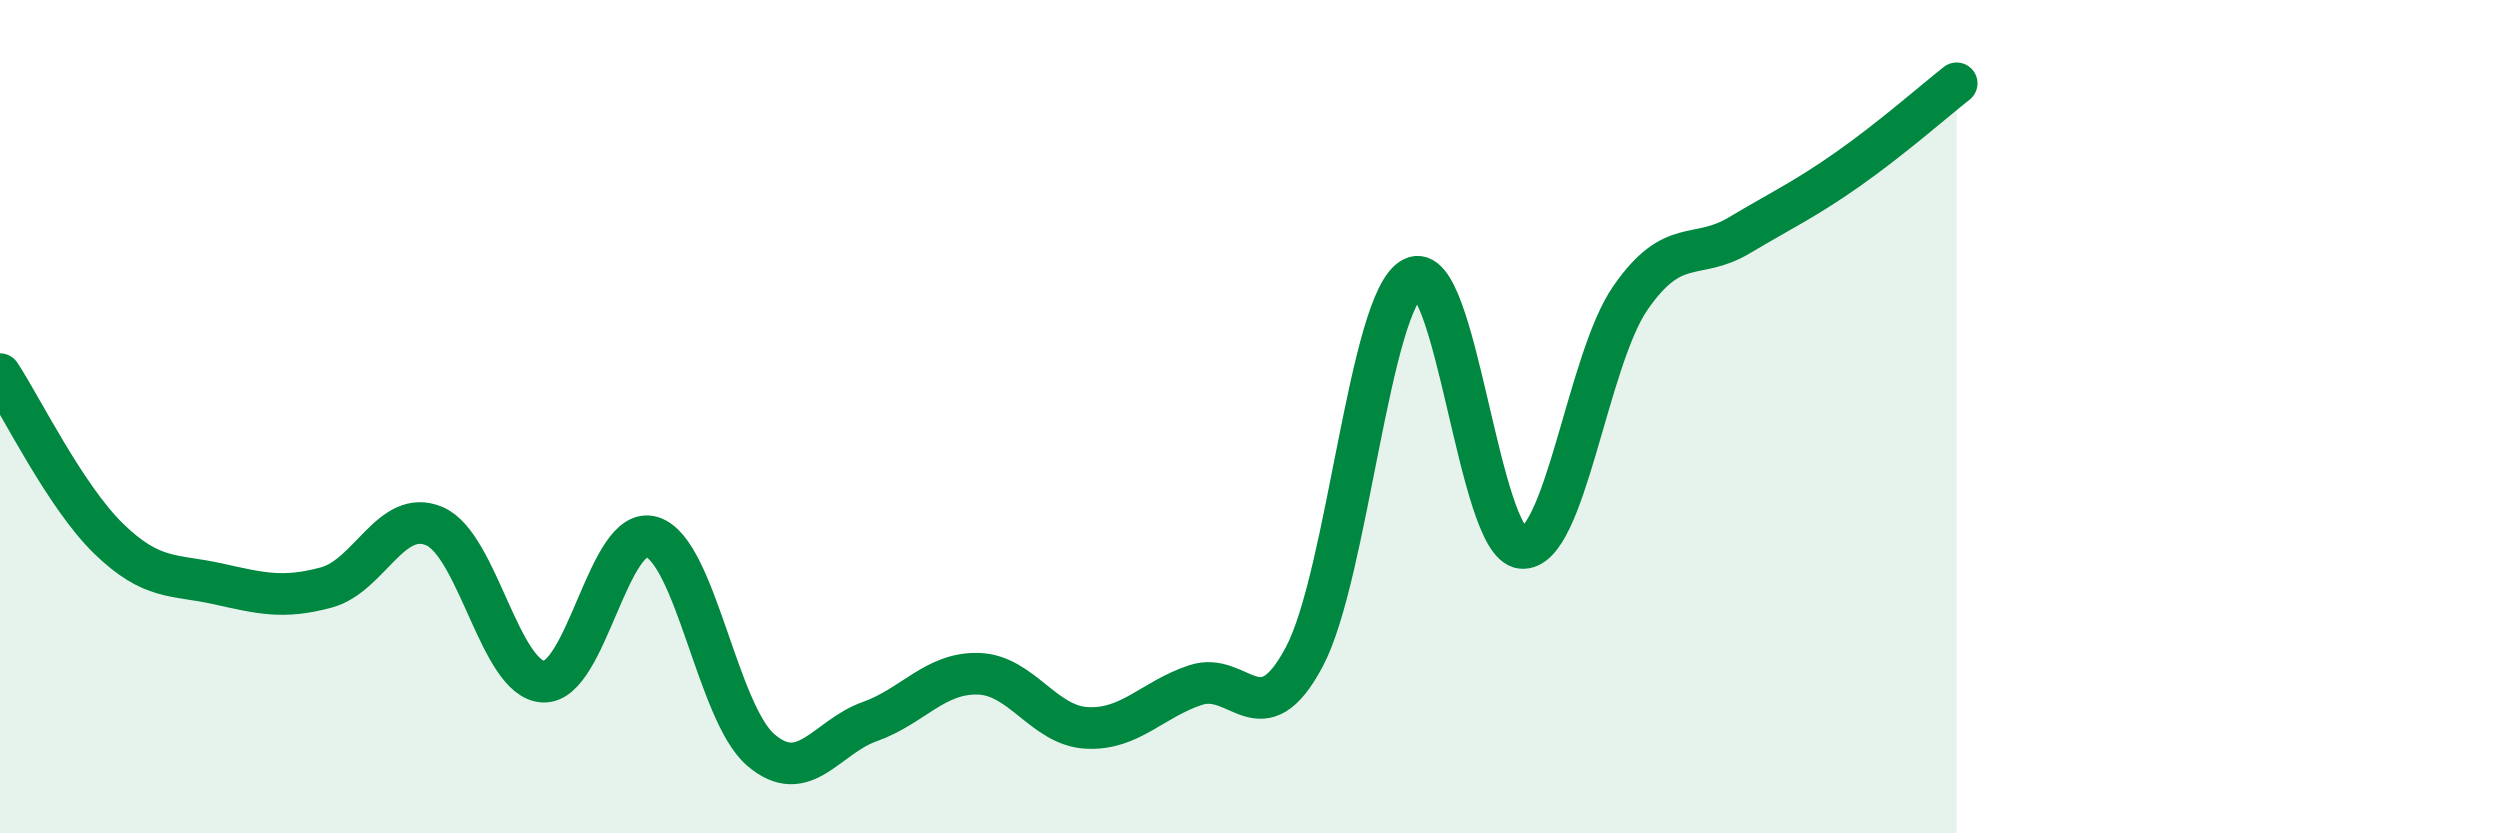 
    <svg width="60" height="20" viewBox="0 0 60 20" xmlns="http://www.w3.org/2000/svg">
      <path
        d="M 0,8.98 C 0.52,9.77 1.57,11.92 2.61,12.93 C 3.65,13.94 4.18,13.78 5.22,14.01 C 6.26,14.24 6.79,14.38 7.83,14.1 C 8.87,13.82 9.39,12.18 10.43,12.63 C 11.47,13.08 12,16.31 13.04,16.36 C 14.08,16.41 14.61,12.56 15.65,12.89 C 16.69,13.22 17.22,17.11 18.26,18 C 19.3,18.89 19.83,17.69 20.87,17.32 C 21.91,16.95 22.44,16.14 23.48,16.17 C 24.52,16.2 25.05,17.42 26.09,17.47 C 27.13,17.52 27.66,16.78 28.7,16.44 C 29.74,16.1 30.26,17.72 31.3,15.77 C 32.34,13.82 32.87,7.19 33.91,6.67 C 34.95,6.15 35.48,13.05 36.52,13.15 C 37.56,13.25 38.09,8.65 39.13,7.15 C 40.17,5.65 40.7,6.27 41.74,5.65 C 42.78,5.03 43.31,4.79 44.35,4.06 C 45.39,3.33 46.44,2.41 46.96,2L46.96 20L0 20Z"
        fill="#008740"
        opacity="0.1"
        stroke-linecap="round"
        stroke-linejoin="round"
      />
      <path
        d="M 0,8.98 C 0.52,9.77 1.57,11.92 2.61,12.93 C 3.65,13.94 4.18,13.78 5.22,14.01 C 6.26,14.24 6.79,14.38 7.83,14.1 C 8.87,13.82 9.39,12.18 10.43,12.63 C 11.47,13.08 12,16.31 13.04,16.36 C 14.08,16.41 14.61,12.56 15.65,12.89 C 16.69,13.22 17.22,17.11 18.26,18 C 19.3,18.89 19.83,17.69 20.87,17.32 C 21.91,16.95 22.44,16.14 23.48,16.17 C 24.52,16.2 25.05,17.42 26.09,17.47 C 27.13,17.52 27.66,16.78 28.7,16.44 C 29.74,16.1 30.26,17.72 31.3,15.77 C 32.34,13.82 32.87,7.19 33.91,6.67 C 34.95,6.15 35.48,13.05 36.52,13.15 C 37.56,13.25 38.09,8.65 39.13,7.15 C 40.17,5.65 40.7,6.27 41.74,5.65 C 42.78,5.03 43.31,4.79 44.35,4.06 C 45.39,3.33 46.44,2.41 46.96,2"
        stroke="#008740"
        stroke-width="1"
        fill="none"
        stroke-linecap="round"
        stroke-linejoin="round"
      />
    </svg>
  